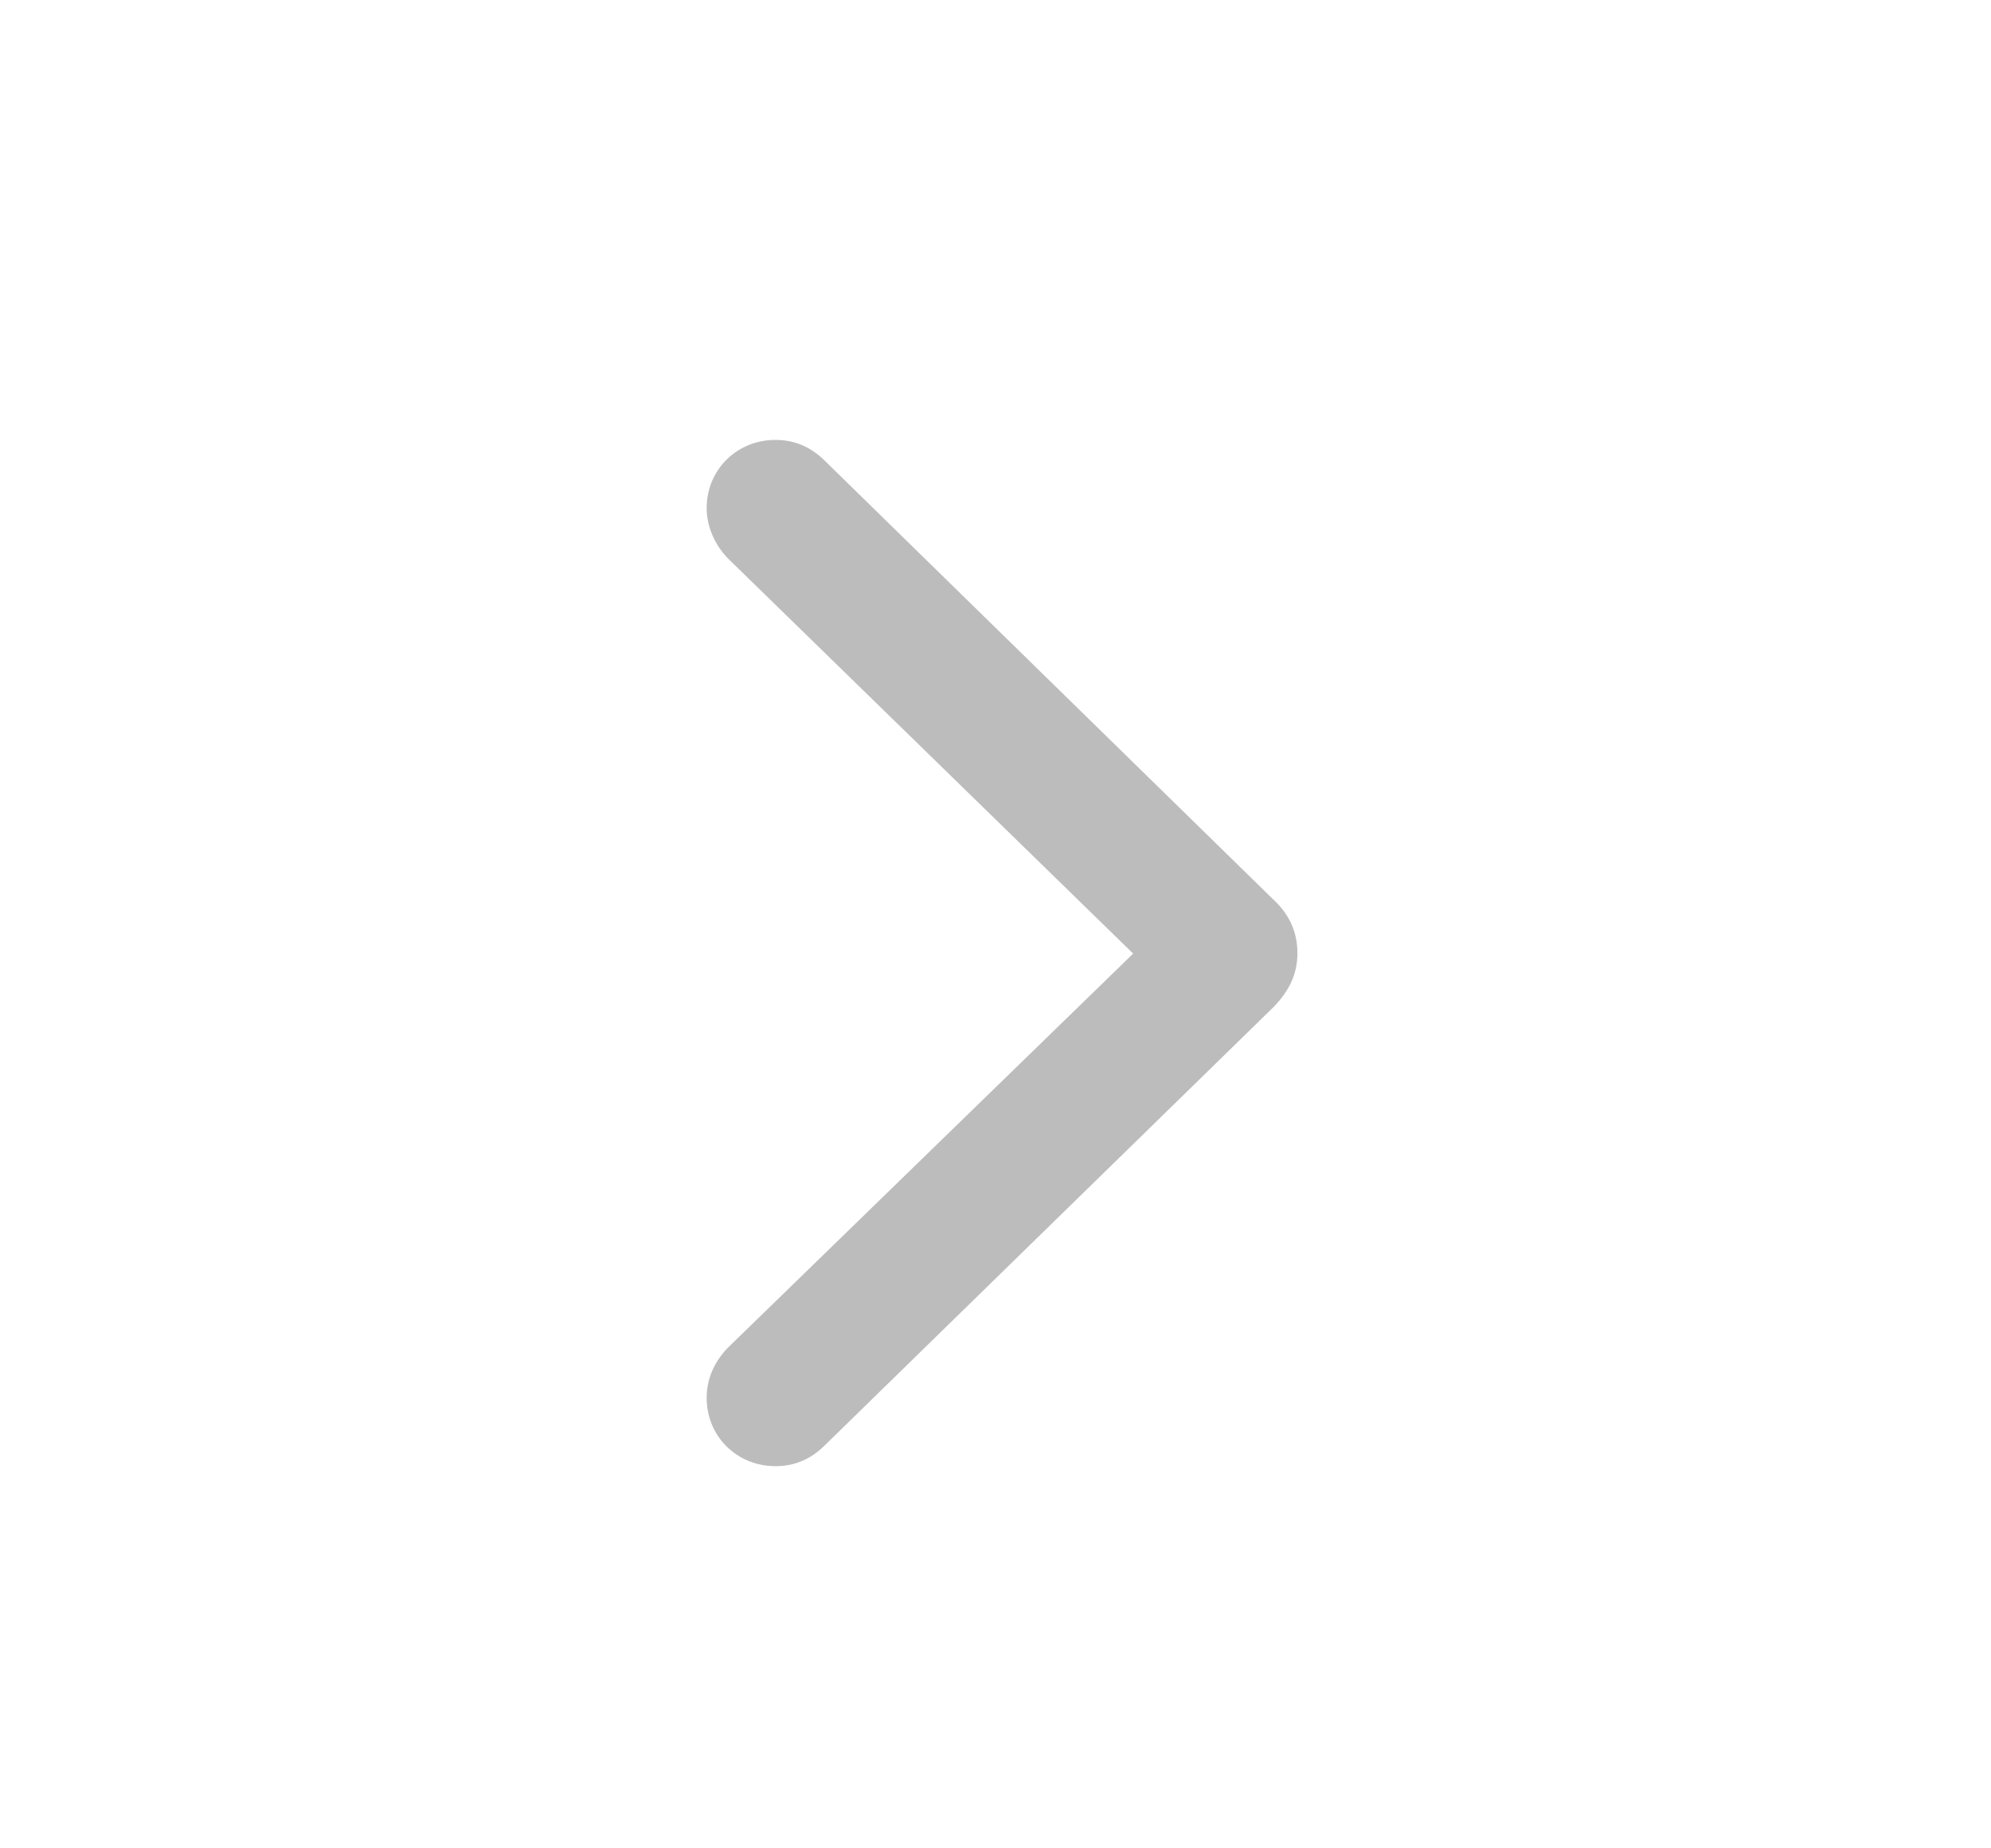 <svg width="14" height="13" viewBox="0 0 14 13" fill="none" xmlns="http://www.w3.org/2000/svg">
<g id="Icon &#226;&#128;&#162; Chevron Right">
<path id="Chevron Right" d="M5.453 10.312C5.587 10.312 5.697 10.264 5.791 10.174L8.956 7.082C9.066 6.968 9.123 6.85 9.123 6.703C9.123 6.561 9.07 6.435 8.956 6.329L5.791 3.232C5.697 3.143 5.587 3.094 5.453 3.094C5.18 3.094 4.969 3.305 4.969 3.574C4.969 3.704 5.026 3.83 5.115 3.924L7.968 6.707L5.115 9.482C5.022 9.58 4.969 9.698 4.969 9.832C4.969 10.101 5.18 10.312 5.453 10.312Z" fill="#BDBCBC"/>
</g>
</svg>
